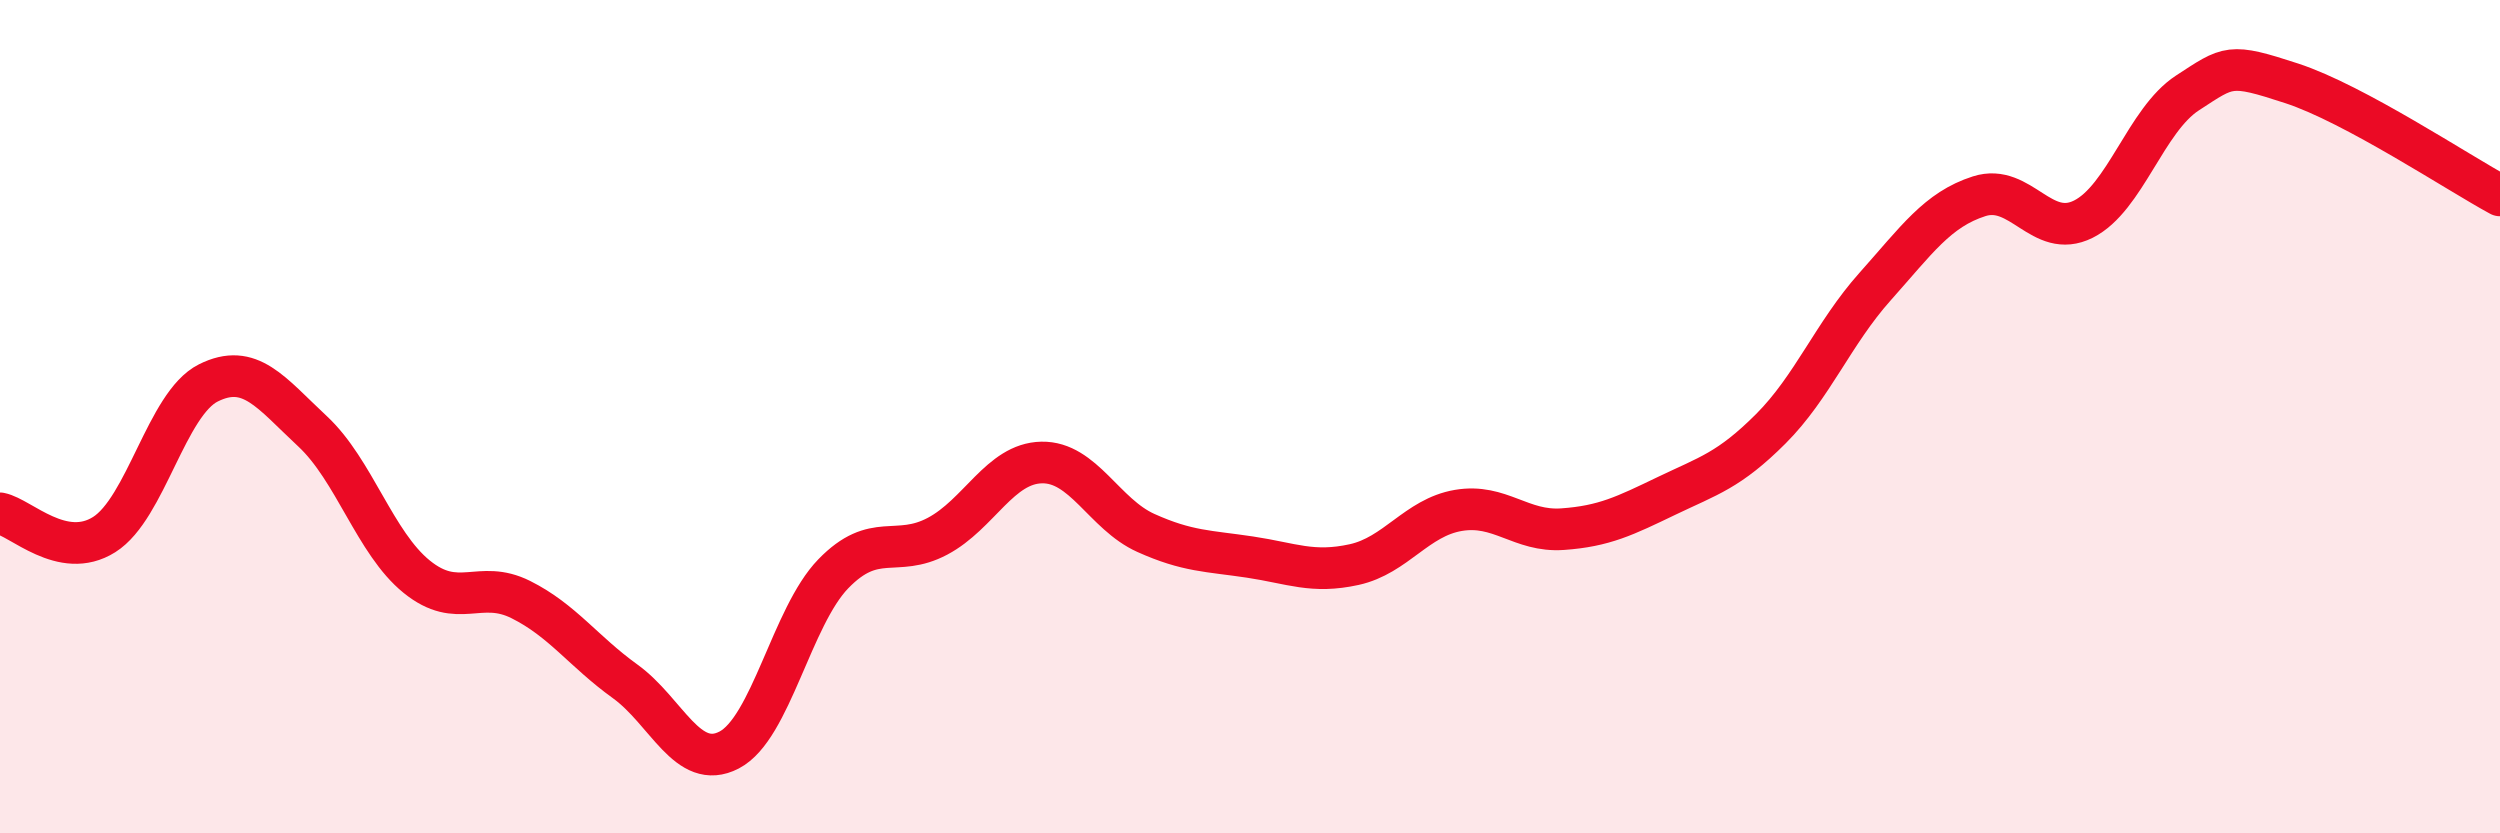 
    <svg width="60" height="20" viewBox="0 0 60 20" xmlns="http://www.w3.org/2000/svg">
      <path
        d="M 0,12.32 C 0.5,12.42 1.5,13.46 2.5,12.83 C 3.5,12.2 4,9.69 5,9.19 C 6,8.69 6.5,9.42 7.5,10.35 C 8.5,11.28 9,13.03 10,13.84 C 11,14.65 11.5,13.89 12.5,14.39 C 13.5,14.89 14,15.63 15,16.35 C 16,17.07 16.5,18.52 17.5,18 C 18.5,17.48 19,14.8 20,13.77 C 21,12.74 21.5,13.4 22.5,12.87 C 23.5,12.34 24,11.12 25,11.1 C 26,11.08 26.5,12.34 27.5,12.79 C 28.5,13.24 29,13.22 30,13.37 C 31,13.52 31.5,13.77 32.5,13.55 C 33.5,13.33 34,12.42 35,12.25 C 36,12.08 36.5,12.77 37.5,12.7 C 38.5,12.63 39,12.38 40,11.9 C 41,11.42 41.5,11.29 42.5,10.29 C 43.5,9.29 44,8 45,6.88 C 46,5.76 46.5,5.03 47.5,4.71 C 48.5,4.39 49,5.76 50,5.26 C 51,4.76 51.5,2.88 52.5,2.23 C 53.5,1.58 53.5,1.51 55,2 C 56.5,2.49 59,4.15 60,4.69L60 20L0 20Z"
        fill="#EB0A25"
        opacity="0.1"
        stroke-linecap="round"
        stroke-linejoin="round"
      />
      <path
        d="M 0,12.32 C 0.5,12.42 1.5,13.46 2.5,12.83 C 3.5,12.2 4,9.69 5,9.19 C 6,8.69 6.5,9.42 7.5,10.35 C 8.5,11.28 9,13.03 10,13.84 C 11,14.65 11.5,13.89 12.5,14.39 C 13.5,14.89 14,15.63 15,16.35 C 16,17.07 16.5,18.52 17.5,18 C 18.5,17.48 19,14.8 20,13.77 C 21,12.74 21.5,13.4 22.5,12.87 C 23.5,12.34 24,11.12 25,11.1 C 26,11.08 26.5,12.34 27.5,12.79 C 28.5,13.24 29,13.22 30,13.37 C 31,13.52 31.5,13.77 32.5,13.55 C 33.5,13.33 34,12.42 35,12.25 C 36,12.08 36.5,12.77 37.5,12.7 C 38.5,12.63 39,12.38 40,11.9 C 41,11.42 41.5,11.29 42.5,10.29 C 43.5,9.29 44,8 45,6.88 C 46,5.76 46.5,5.03 47.5,4.71 C 48.5,4.39 49,5.76 50,5.26 C 51,4.76 51.5,2.88 52.5,2.23 C 53.5,1.58 53.5,1.51 55,2 C 56.5,2.49 59,4.15 60,4.69"
        stroke="#EB0A25"
        stroke-width="1"
        fill="none"
        stroke-linecap="round"
        stroke-linejoin="round"
      />
    </svg>
  